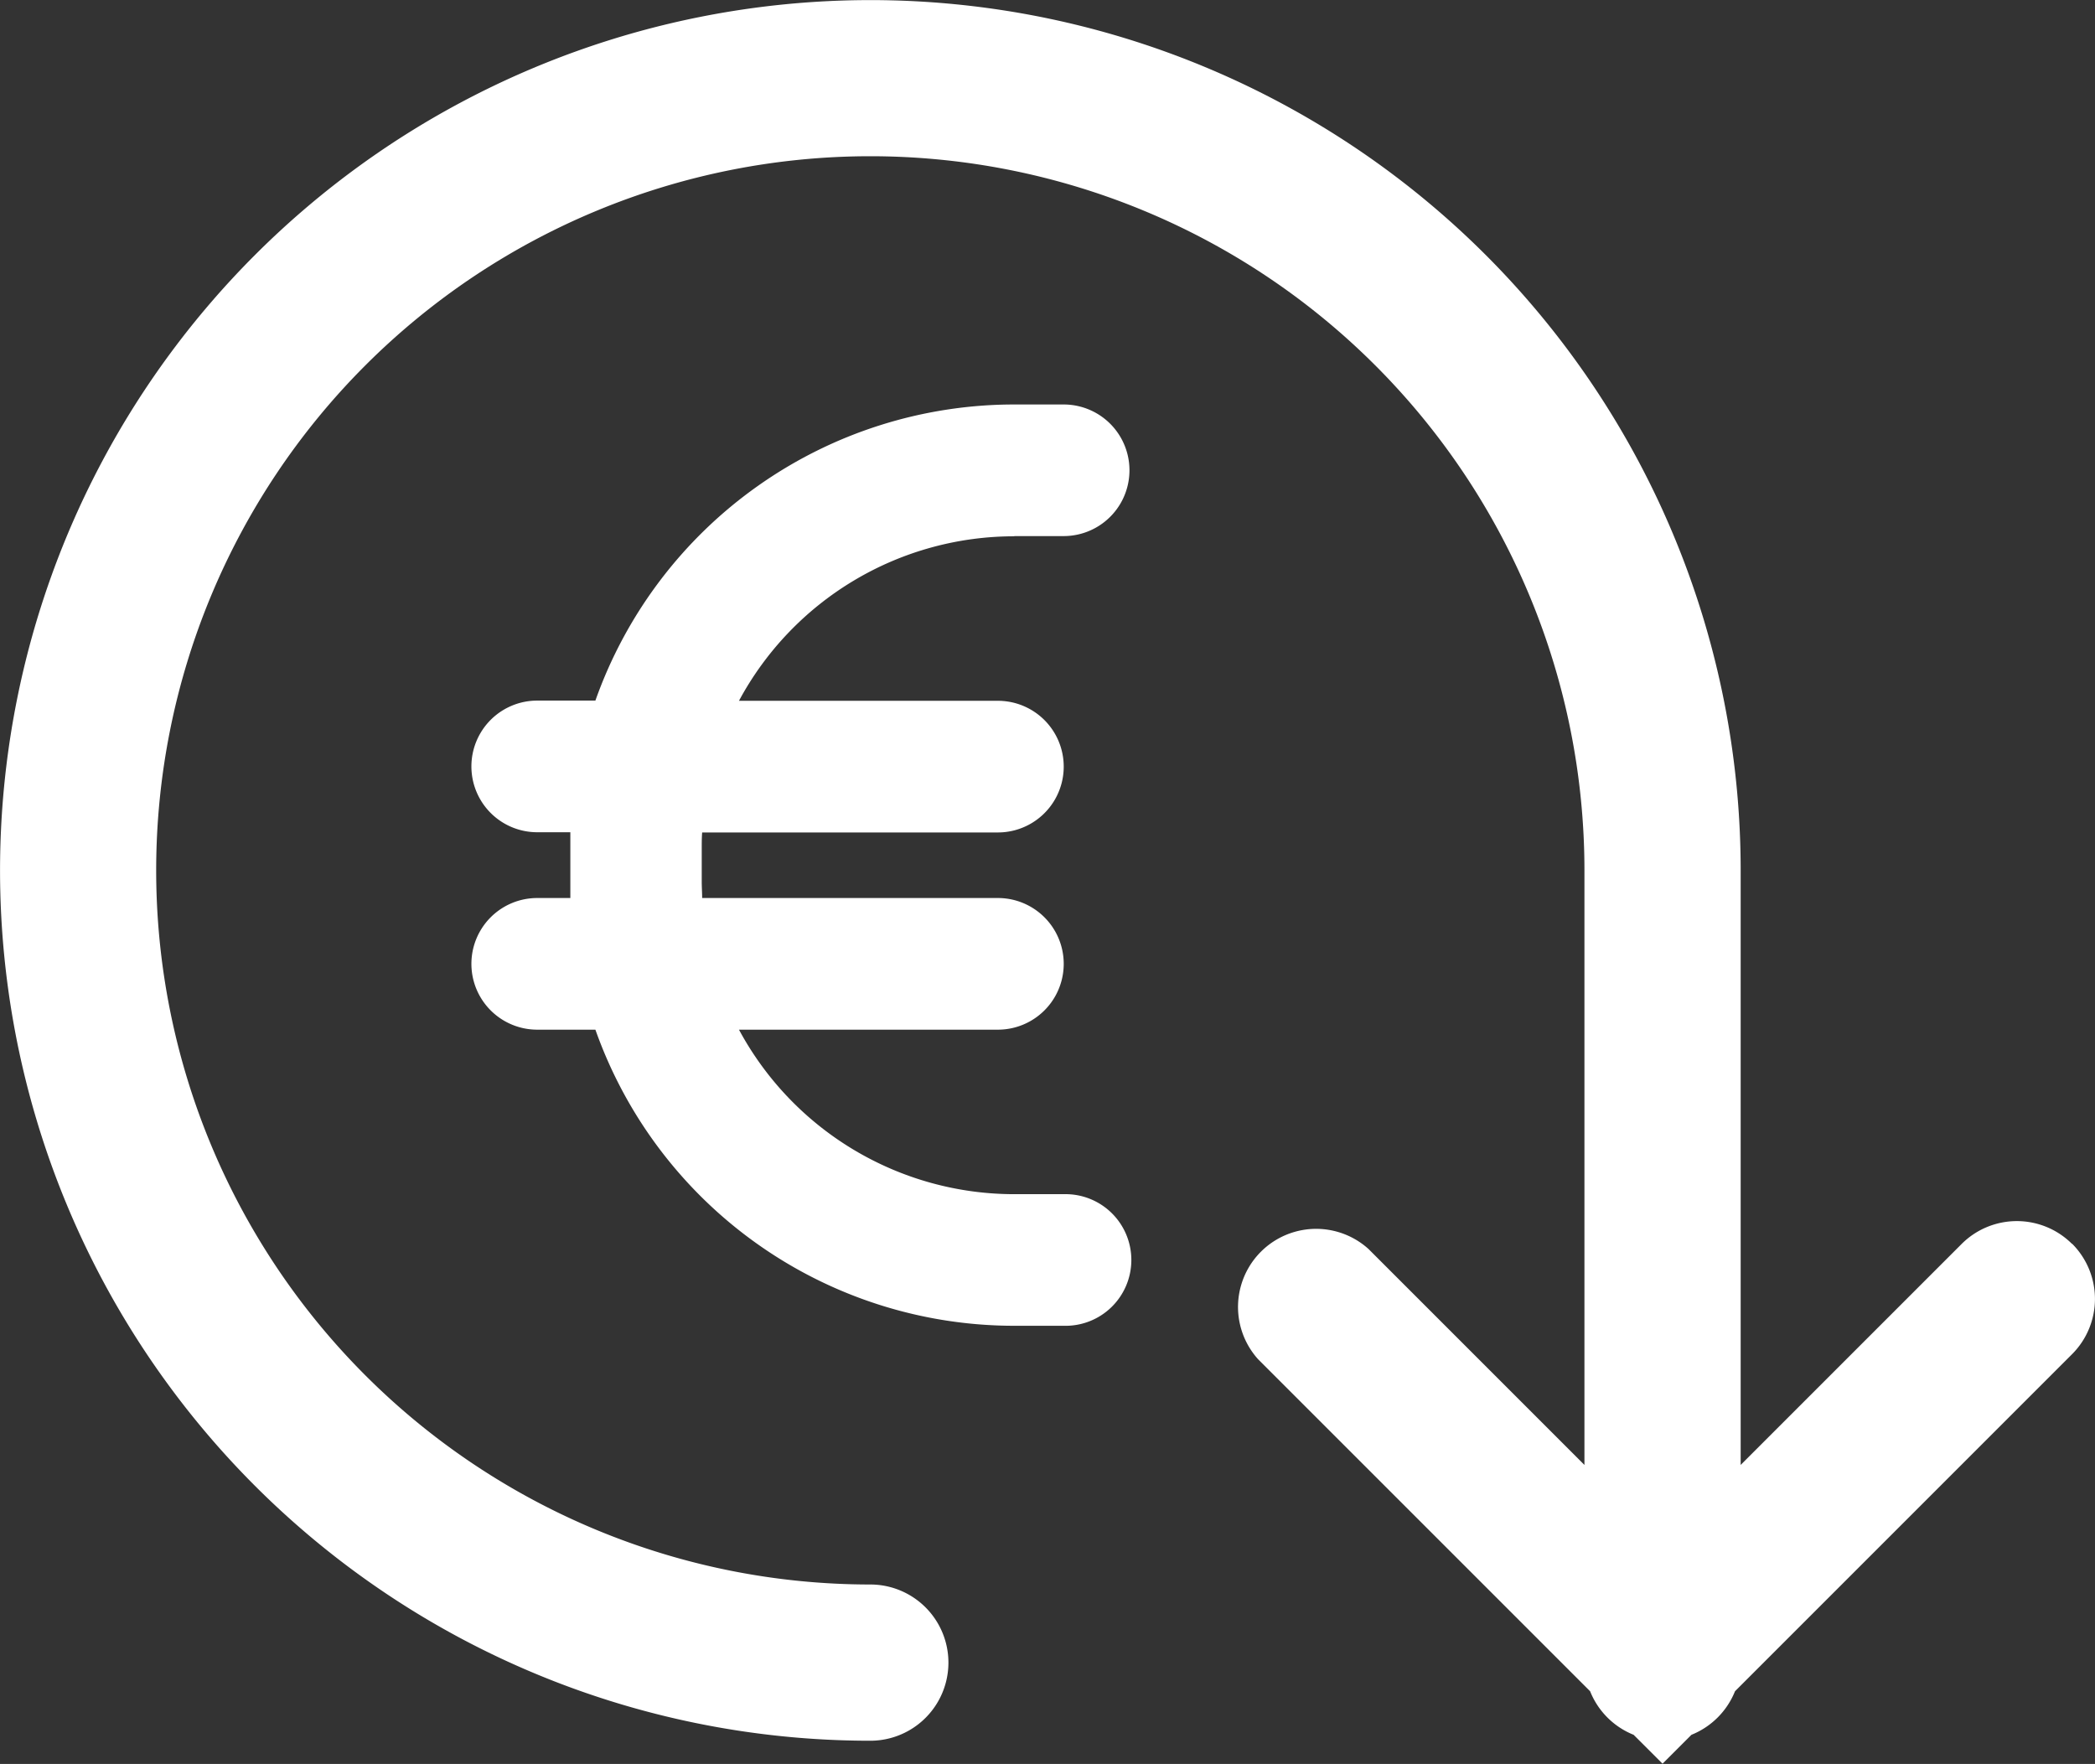 <svg xmlns="http://www.w3.org/2000/svg" xmlns:xlink="http://www.w3.org/1999/xlink" width="40.229" height="33.872" viewBox="0 0 40.229 33.872">
  <rect x="0" y="0" width="40.229" height="33.872" fill="#333333" stroke="none"/>
  <defs>
    <clipPath id="clip-path">
      <rect id="Rectangle_189" data-name="Rectangle 189" width="40.229" height="33.872" transform="translate(0 0)" fill="none"/>
    </clipPath>
  </defs>
  <g id="Group_304" data-name="Group 304" transform="translate(0 0)">
    <g id="Group_303" data-name="Group 303" clip-path="url(#clip-path)">
      <path id="Path_155" data-name="Path 155" d="M39.789,23.887a1.5,1.5,0,0,0-2.121,0L33.425,28.13V16.713A16.712,16.712,0,1,0,16.712,33.426a1.5,1.5,0,1,0,0-3A13.713,13.713,0,1,1,30.425,16.713V28.13l-4.146-4.146A1.5,1.5,0,0,0,24.158,26.1l6.376,6.376a1.5,1.5,0,0,0,.835.836l.556.555.555-.555a1.505,1.505,0,0,0,.836-.836l6.473-6.473a1.5,1.5,0,0,0,0-2.121" fill="#fff"/>
      <path id="Path_156" data-name="Path 156" d="M19.477,10.294h.948a1.263,1.263,0,1,0,0-2.527h-.948a8.532,8.532,0,0,0-8.044,5.686H10.316a1.264,1.264,0,0,0,0,2.528h.636c0,.106,0,.209,0,.315v.632c0,.107,0,.21,0,.316h-.636a1.264,1.264,0,0,0,0,2.528h1.117a8.532,8.532,0,0,0,8.044,5.686h.948a1.264,1.264,0,1,0,0-2.527h-.948a6.006,6.006,0,0,1-5.287-3.159h4.972a1.264,1.264,0,0,0,0-2.528H13.483c0-.1-.008-.209-.008-.316V16.3c0-.106,0-.213.008-.315h5.679a1.264,1.264,0,0,0,0-2.528H14.19a6,6,0,0,1,5.287-3.159" fill="#fff"/>
    </g>
  </g>
</svg>
